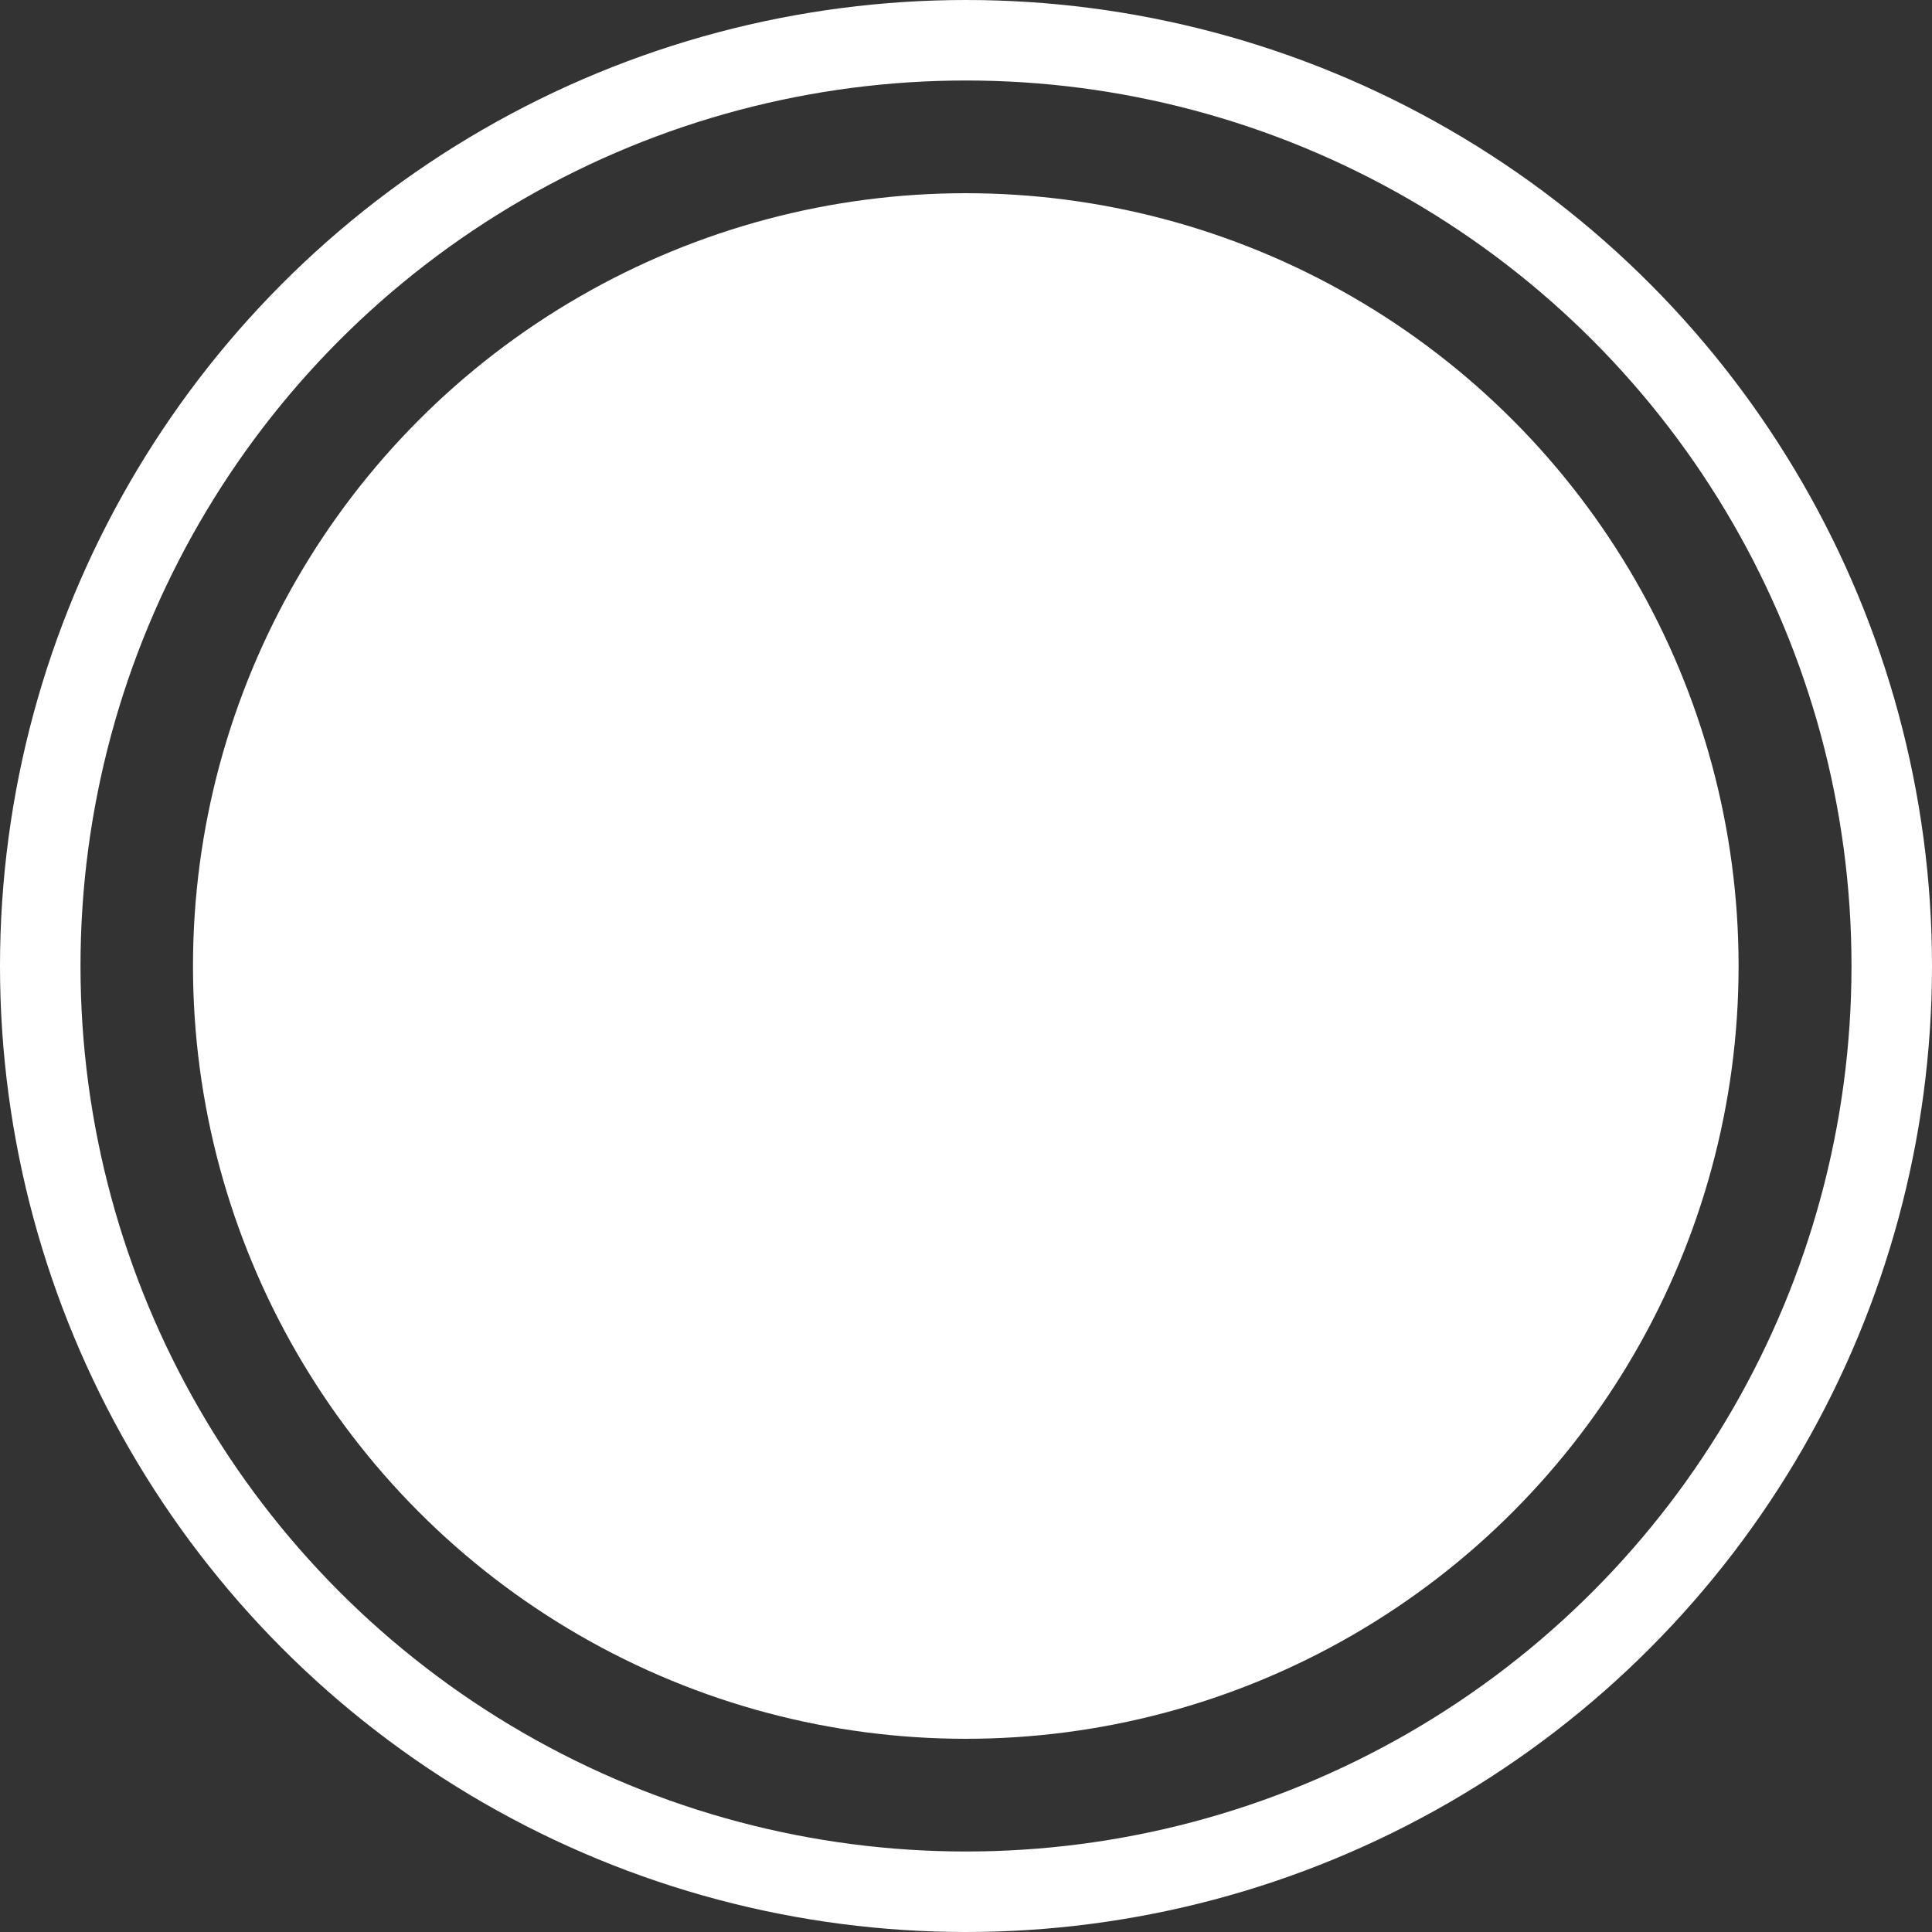 <svg width="18" height="18" viewBox="0 0 18 18" fill="none" xmlns="http://www.w3.org/2000/svg">
<rect x="0" y="0" width="18" height="18" fill="#333333" stroke="none"/>
<circle cx="8.998" cy="9" r="7.2" fill="white"/>
<circle cx="9" cy="9" r="8.625" stroke="white" stroke-width="0.75"/>
</svg>
